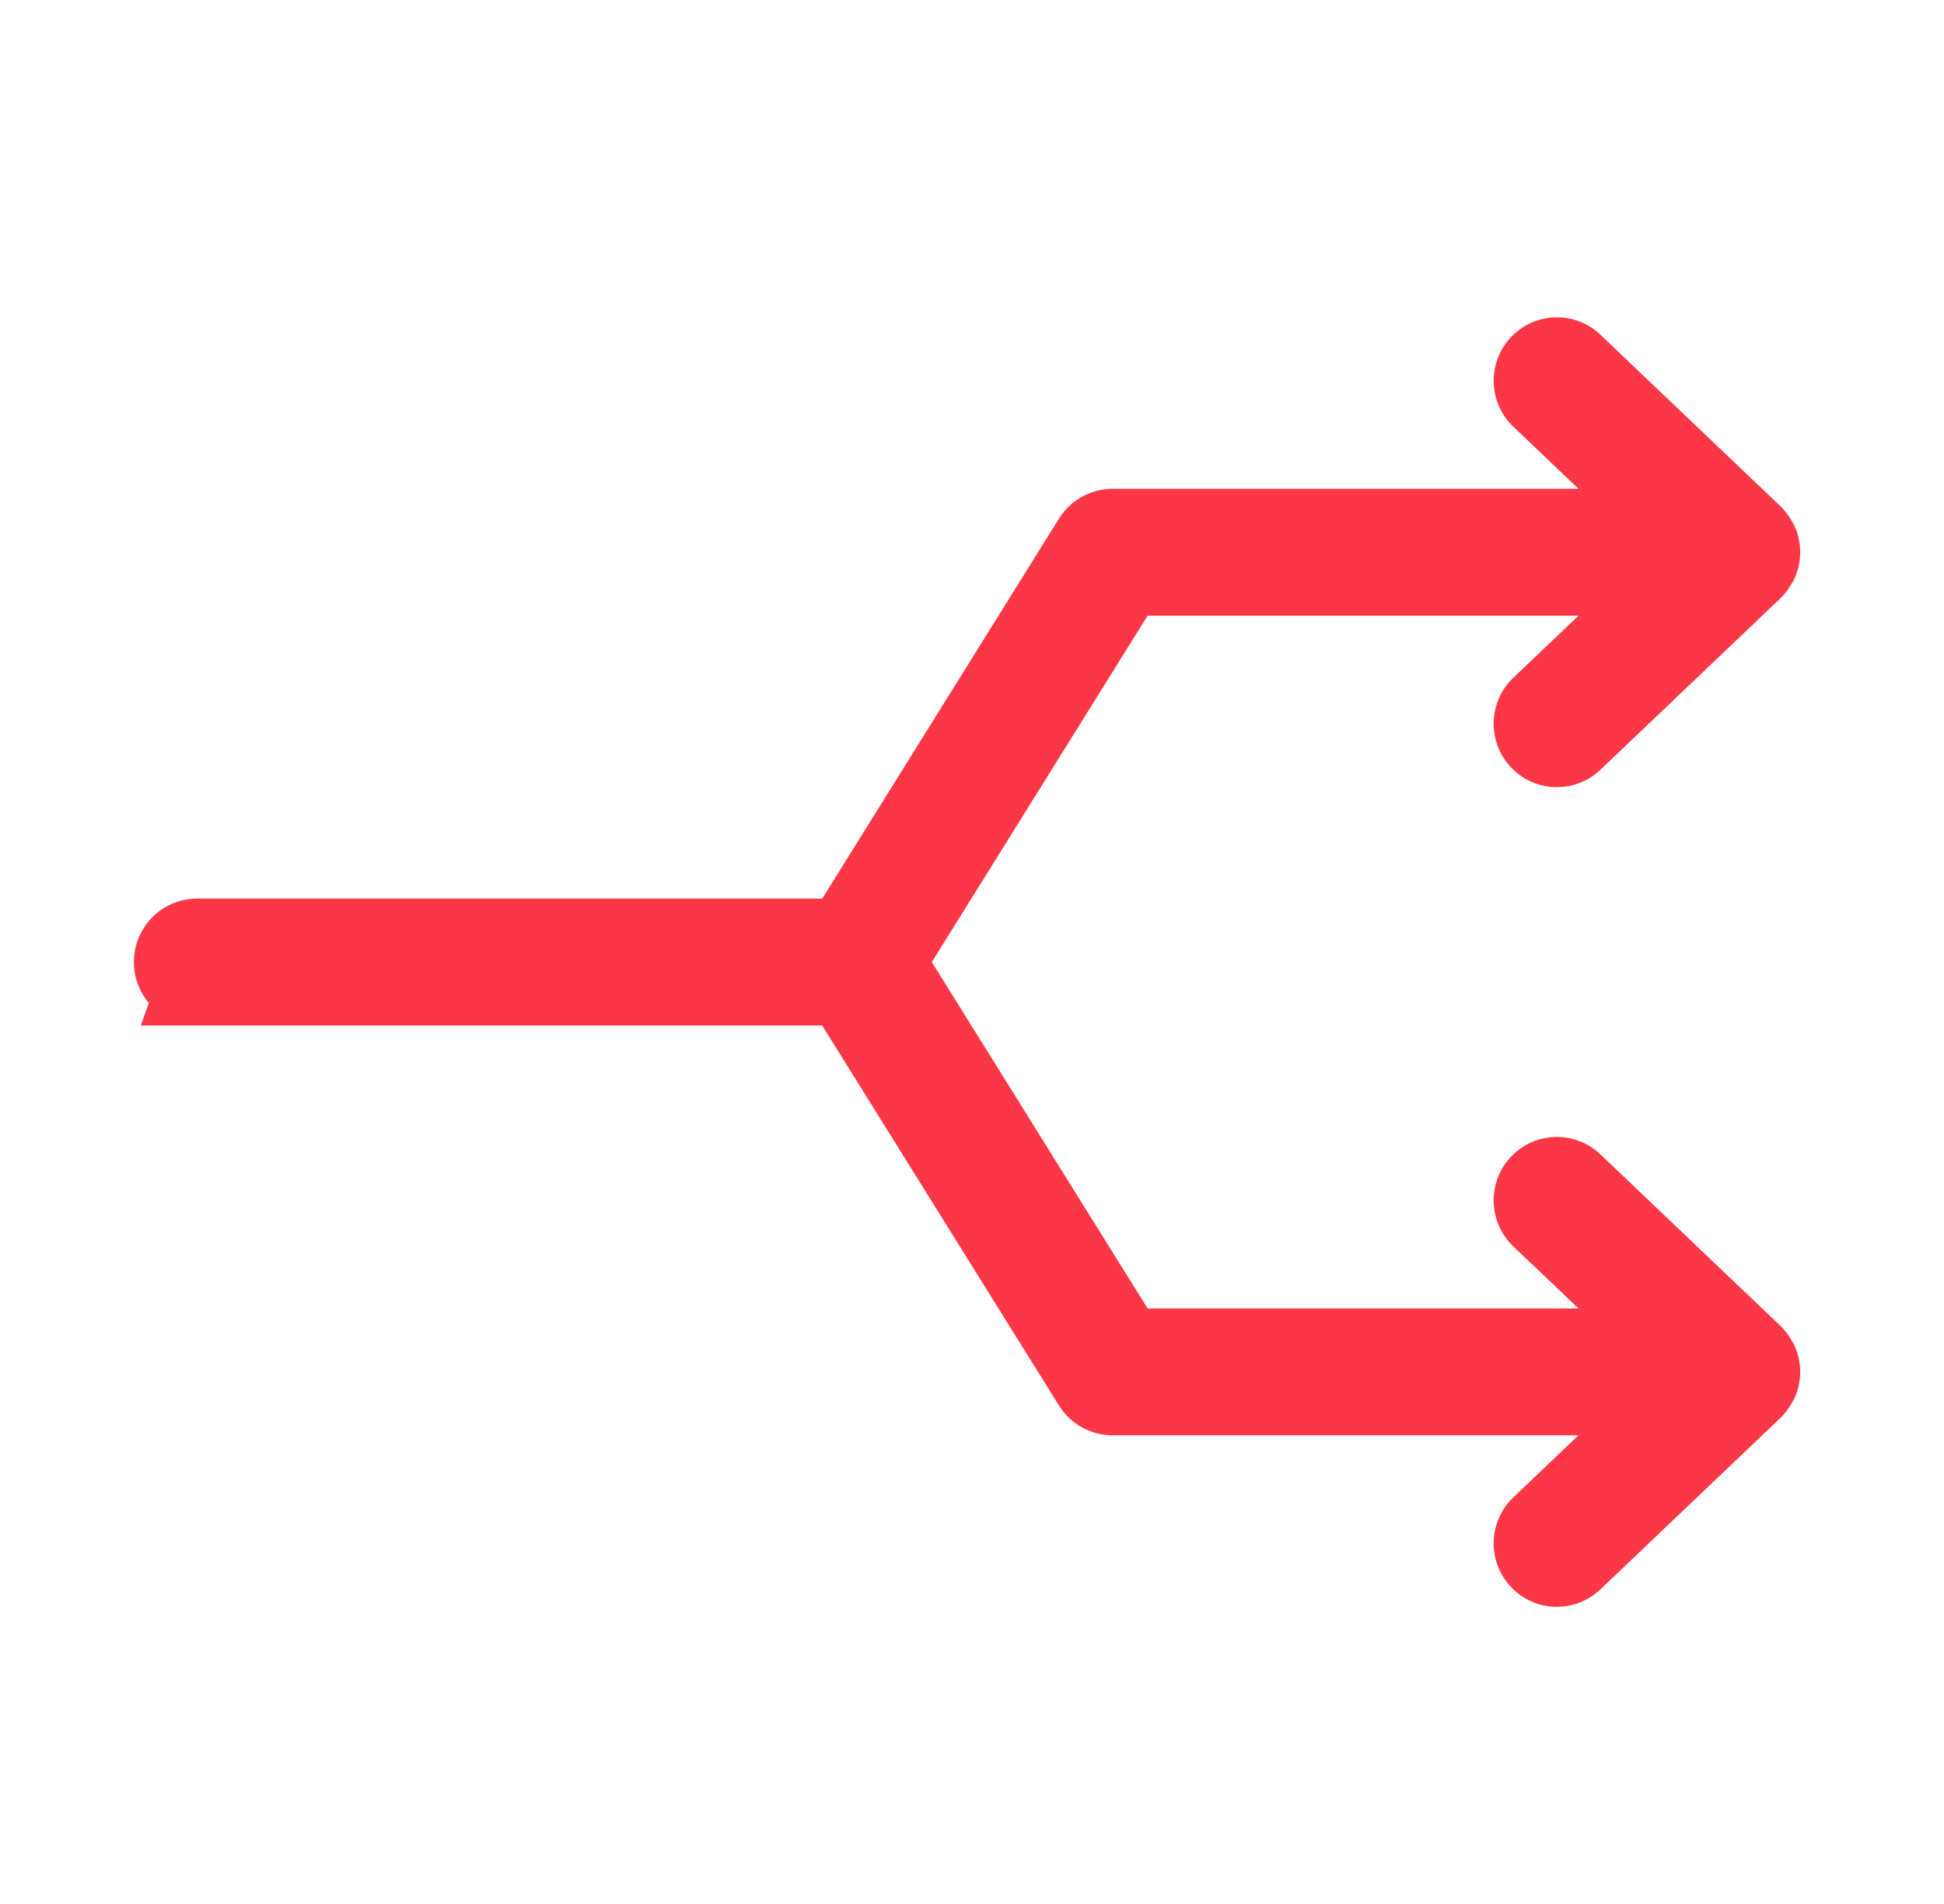 <svg width="49" height="48" viewBox="0 0 49 48" fill="none" xmlns="http://www.w3.org/2000/svg">
<path d="M4.968 24.854H21.279L27.54 34.905C27.649 35.079 27.838 35.184 28.043 35.184H42.287L38.834 38.473C38.596 38.7 38.585 39.08 38.81 39.32C38.927 39.445 39.084 39.508 39.242 39.508C39.388 39.508 39.535 39.454 39.65 39.345L44.189 35.021C44.191 35.019 44.192 35.016 44.194 35.014C44.239 34.97 44.273 34.915 44.302 34.858C44.309 34.845 44.321 34.835 44.327 34.821C44.357 34.749 44.375 34.669 44.375 34.586C44.375 34.502 44.357 34.422 44.327 34.35C44.321 34.336 44.309 34.326 44.302 34.313C44.273 34.256 44.239 34.201 44.194 34.157C44.192 34.155 44.191 34.152 44.189 34.15L39.65 29.826C39.412 29.599 39.035 29.61 38.811 29.851C38.586 30.092 38.597 30.471 38.835 30.698L42.287 33.987L28.371 33.986L22.309 24.254L28.371 14.522H42.287L38.835 17.81C38.596 18.037 38.585 18.416 38.81 18.657C38.927 18.782 39.085 18.845 39.242 18.845C39.388 18.845 39.535 18.791 39.65 18.682L44.189 14.358C44.191 14.356 44.192 14.353 44.194 14.351C44.239 14.307 44.273 14.252 44.302 14.195C44.309 14.182 44.321 14.172 44.327 14.158C44.358 14.086 44.375 14.007 44.375 13.923C44.375 13.839 44.358 13.759 44.327 13.687C44.321 13.673 44.309 13.663 44.302 13.65C44.273 13.593 44.239 13.539 44.194 13.494C44.192 13.492 44.191 13.489 44.189 13.487L39.65 9.163C39.412 8.936 39.036 8.947 38.811 9.188C38.586 9.429 38.597 9.808 38.835 10.035L42.288 13.324L28.043 13.323C27.839 13.323 27.65 13.429 27.54 13.603L21.28 23.654H4.968C4.641 23.654 4.375 23.922 4.375 24.253C4.375 24.584 4.641 24.852 4.968 24.852L4.968 24.854Z" fill="#FB3747"/>
<path fill-rule="evenodd" clip-rule="evenodd" d="M40.34 8.439L44.875 12.76C44.903 12.786 44.927 12.812 44.947 12.835C45.043 12.94 45.11 13.045 45.154 13.123C45.18 13.162 45.215 13.219 45.246 13.293L45.248 13.298C45.328 13.487 45.375 13.698 45.375 13.923C45.375 14.147 45.328 14.359 45.248 14.548L45.245 14.554L45.242 14.561C45.212 14.63 45.179 14.684 45.154 14.721C45.109 14.801 45.043 14.906 44.947 15.01C44.933 15.027 44.917 15.044 44.899 15.062L44.889 15.072L40.34 19.406C40.032 19.698 39.636 19.845 39.242 19.845C38.816 19.845 38.392 19.673 38.081 19.34L38.08 19.34C37.48 18.698 37.51 17.692 38.144 17.086L38.145 17.085L39.787 15.522H28.926L23.487 24.254L28.926 32.986L39.787 32.986L38.145 31.423L38.144 31.422C37.511 30.817 37.48 29.812 38.078 29.17C38.683 28.52 39.7 28.493 40.34 29.102L44.875 33.423C44.903 33.449 44.927 33.474 44.947 33.498C45.043 33.603 45.11 33.708 45.154 33.786C45.18 33.825 45.214 33.882 45.246 33.956L45.248 33.961C45.328 34.15 45.375 34.361 45.375 34.586C45.375 34.81 45.328 35.022 45.248 35.211L45.245 35.217L45.242 35.224C45.212 35.293 45.179 35.347 45.154 35.384C45.109 35.464 45.042 35.569 44.947 35.673C44.933 35.69 44.917 35.707 44.899 35.725L44.889 35.735L40.339 40.069C40.032 40.361 39.636 40.508 39.242 40.508C38.816 40.508 38.392 40.337 38.08 40.004L38.08 40.003C37.48 39.361 37.51 38.355 38.144 37.75L38.145 37.749L39.787 36.184H28.043C27.49 36.184 26.982 35.898 26.692 35.434L20.724 25.854H3.548L3.752 25.285C3.516 25.006 3.375 24.644 3.375 24.253C3.375 23.379 4.079 22.654 4.968 22.654H20.725L26.692 13.074L26.694 13.071C26.983 12.611 27.489 12.323 28.043 12.323L39.788 12.323L38.145 10.758C37.51 10.153 37.48 9.147 38.08 8.505L38.081 8.504C38.684 7.86 39.697 7.827 40.34 8.439Z" fill="#FB3747"/>
</svg>
